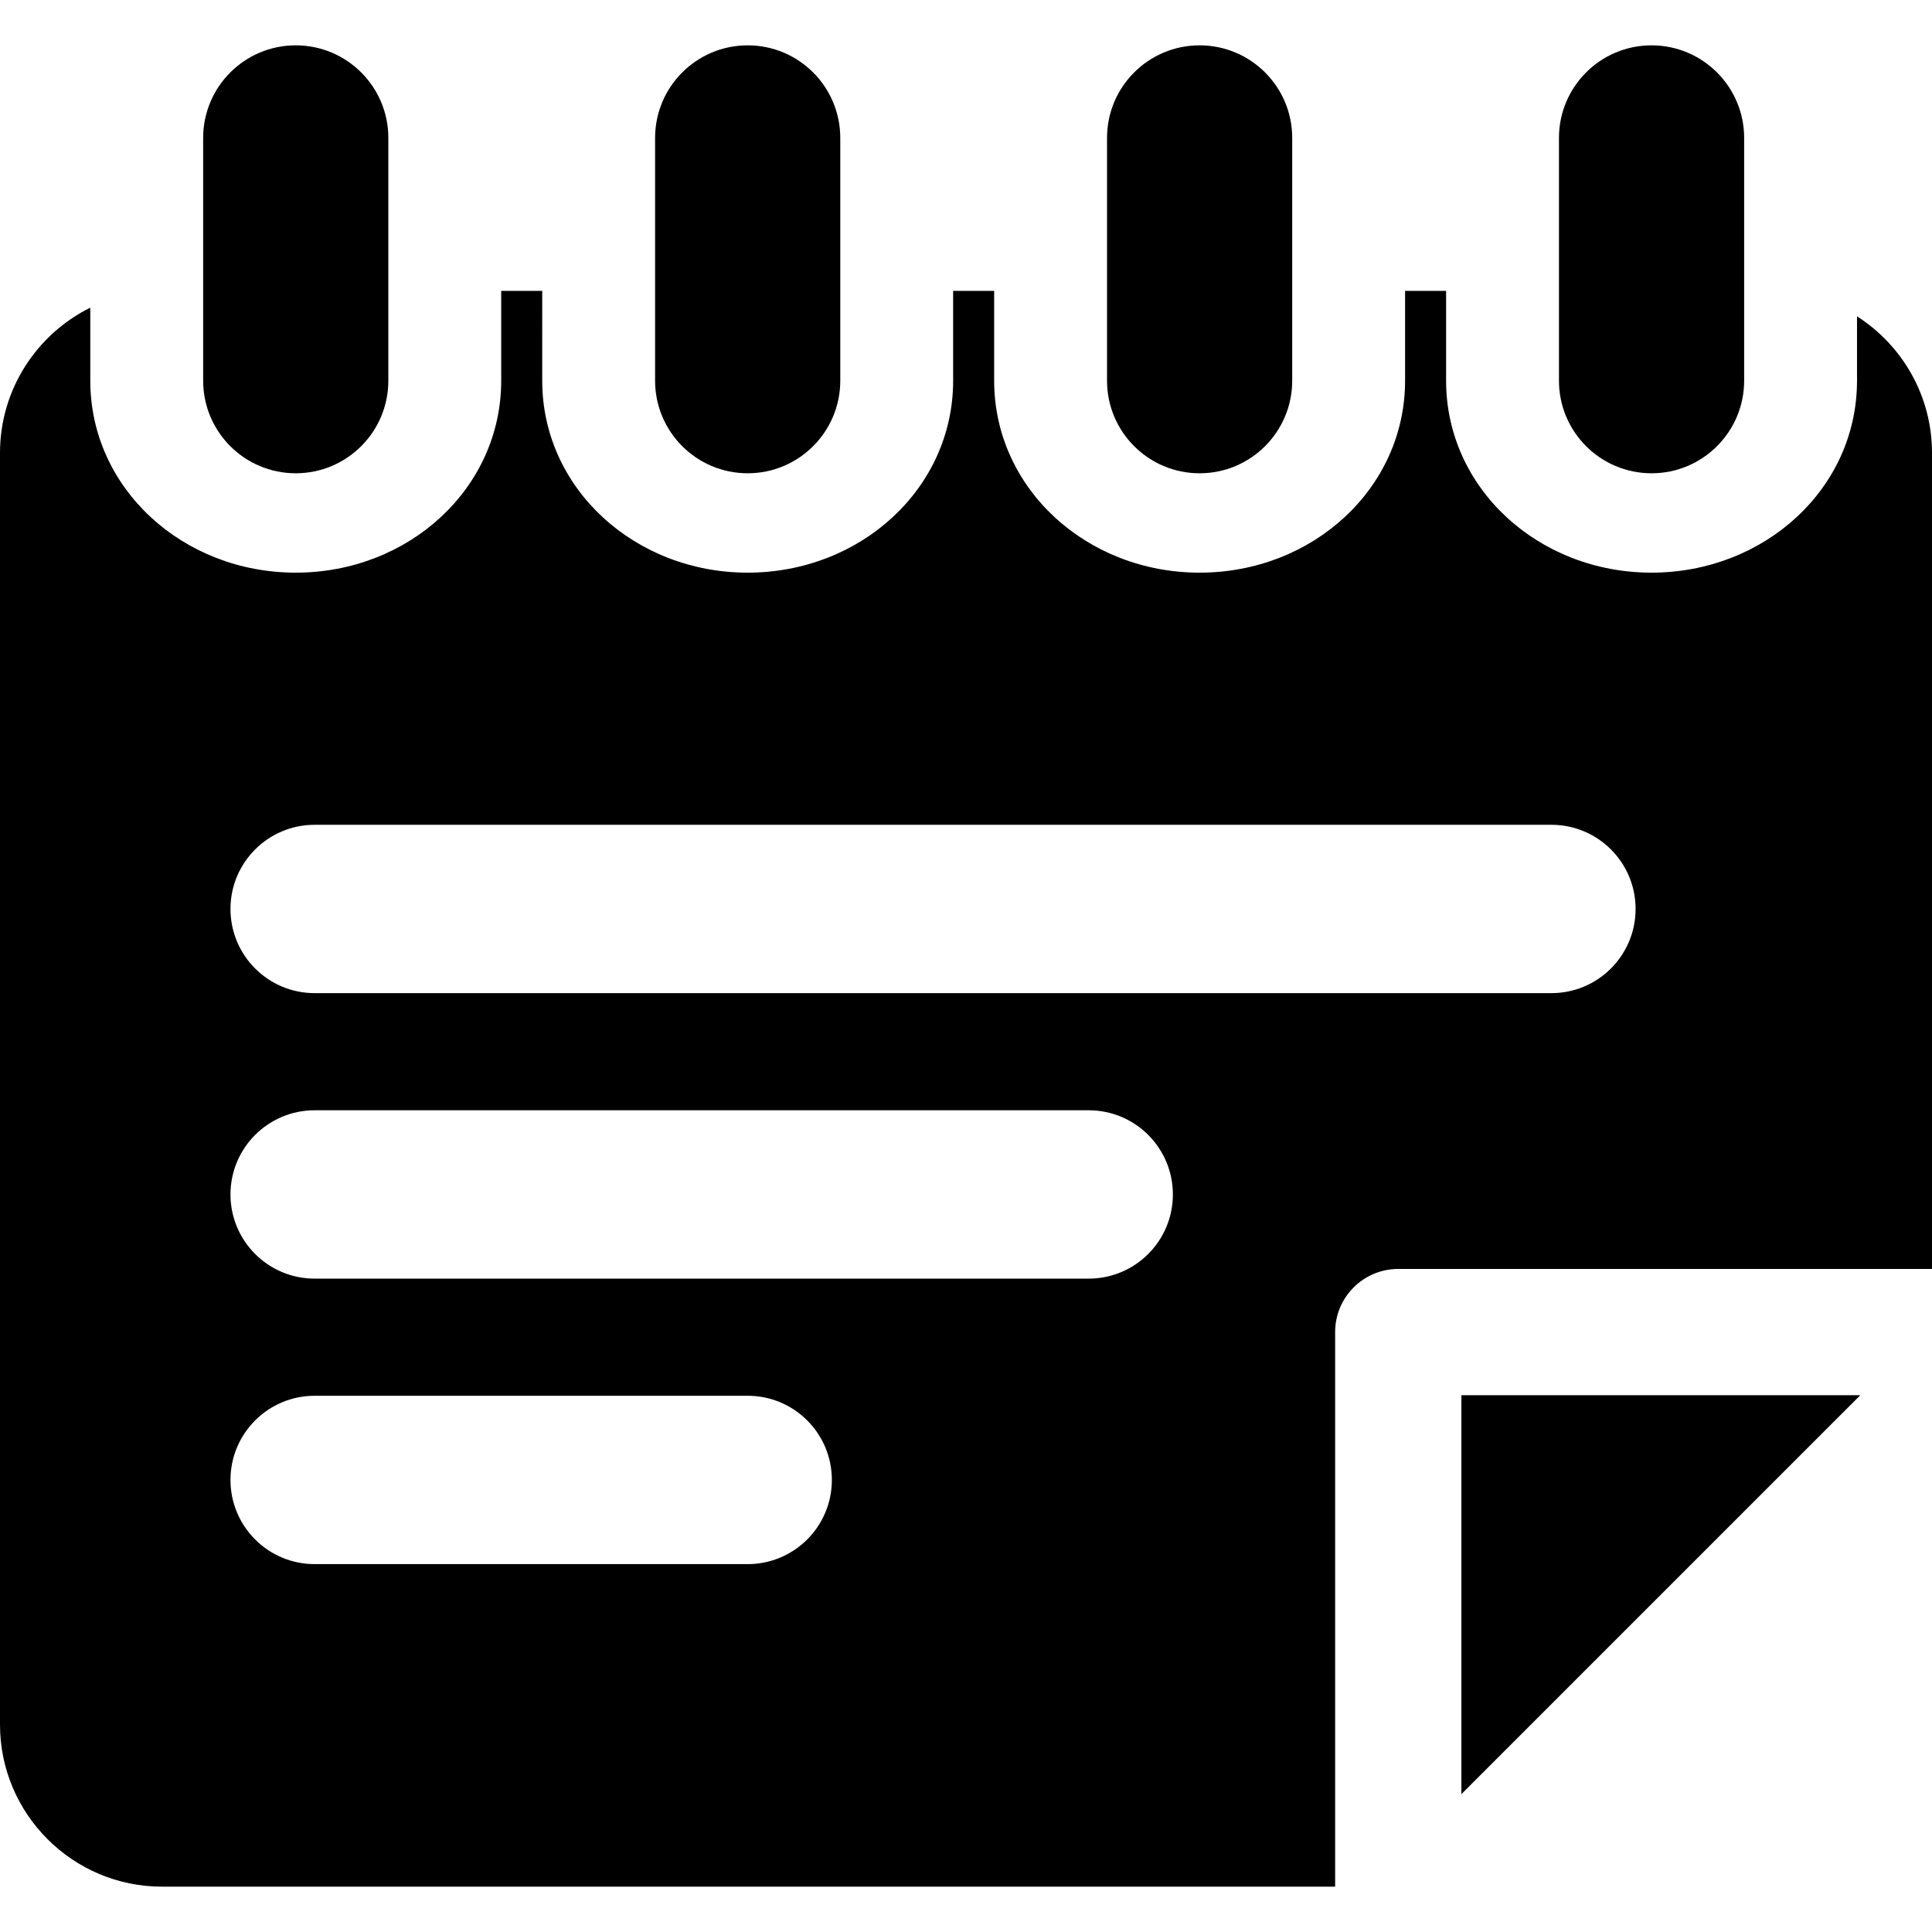 <?xml version="1.0" encoding="iso-8859-1"?>
<!-- Uploaded to: SVG Repo, www.svgrepo.com, Generator: SVG Repo Mixer Tools -->
<svg fill="#000000" height="800px" width="800px" version="1.1" id="Layer_1" xmlns="http://www.w3.org/2000/svg" xmlns:xlink="http://www.w3.org/1999/xlink" 
	 viewBox="0 0 459.052 459.052" xml:space="preserve">
<g id="XMLID_489_">
	<g>
		<g>
			<path d="M347.234,426.294c3.176-3.176,87.748-87.748,94.787-94.787c-9.467,0-82.967,0-94.787,0
				C347.234,341.511,347.234,416.253,347.234,426.294z"/>
			<path d="M441.235,75.161v15.291c0,25.735-22.09,45.614-48.818,45.614c-26.875,0-48.818-20.039-48.818-45.614V69.109h-9.746
				v21.343c0,25.589-21.955,45.614-48.818,45.614c-26.868,0-48.818-20.033-48.818-45.614V69.109h-9.746v21.343
				c0,25.591-21.956,45.614-48.818,45.614c-26.801,0-48.818-19.966-48.818-45.614V69.109h-9.746v21.343
				c0,25.592-21.958,45.614-48.818,45.614c-26.84,0-48.818-20.026-48.818-45.614V73.101C8.754,79.401,0,92.499,0,107.609v302.169
				c0,21.229,17.271,38.5,38.5,38.5h278.734c0-9.414,0-127.288,0-131.771c0-8.284,6.716-15,15-15c6.395,0,119.654,0,126.818,0
				V107.609C459.053,93.989,451.937,82.007,441.235,75.161z M177.654,371.641H74.763c-11.046,0-20-8.954-20-20
				c0-11.046,8.954-20,20-20h102.891c11.046,0,20,8.954,20,20C197.654,362.686,188.7,371.641,177.654,371.641z M258.681,303.807
				H74.763c-11.046,0-20-8.954-20-20c0-11.046,8.954-20,20-20h183.918c11.046,0,20,8.954,20,20
				C278.681,294.854,269.727,303.807,258.681,303.807z M368.624,235.974H74.763c-11.046,0-20-8.954-20-20s8.954-20,20-20h293.861
				c11.046,0,20,8.954,20,20S379.67,235.974,368.624,235.974z"/>
			<path d="M285.035,112.453c12.15,0,22-9.85,22-22v-57.68c0-12.15-9.85-22-22-22c-12.15,0-22,9.85-22,22v57.68
				C263.035,102.604,272.885,112.453,285.035,112.453z"/>
			<path d="M177.653,112.453c12.15,0,22-9.85,22-22v-57.68c0-12.15-9.85-22-22-22c-12.15,0-22,9.85-22,22v57.68
				C155.653,102.604,165.503,112.453,177.653,112.453z"/>
			<path d="M70.271,112.453c12.15,0,22-9.85,22-22v-57.68c0-12.15-9.85-22-22-22c-12.15,0-22,9.85-22,22v57.68
				C48.271,102.604,58.121,112.453,70.271,112.453z"/>
			<path d="M392.417,112.453c12.15,0,22-9.85,22-22v-57.68c0-12.15-9.85-22-22-22c-12.15,0-22,9.85-22,22v57.68
				C370.417,102.604,380.267,112.453,392.417,112.453z"/>
		</g>
	</g>
</g>
</svg>